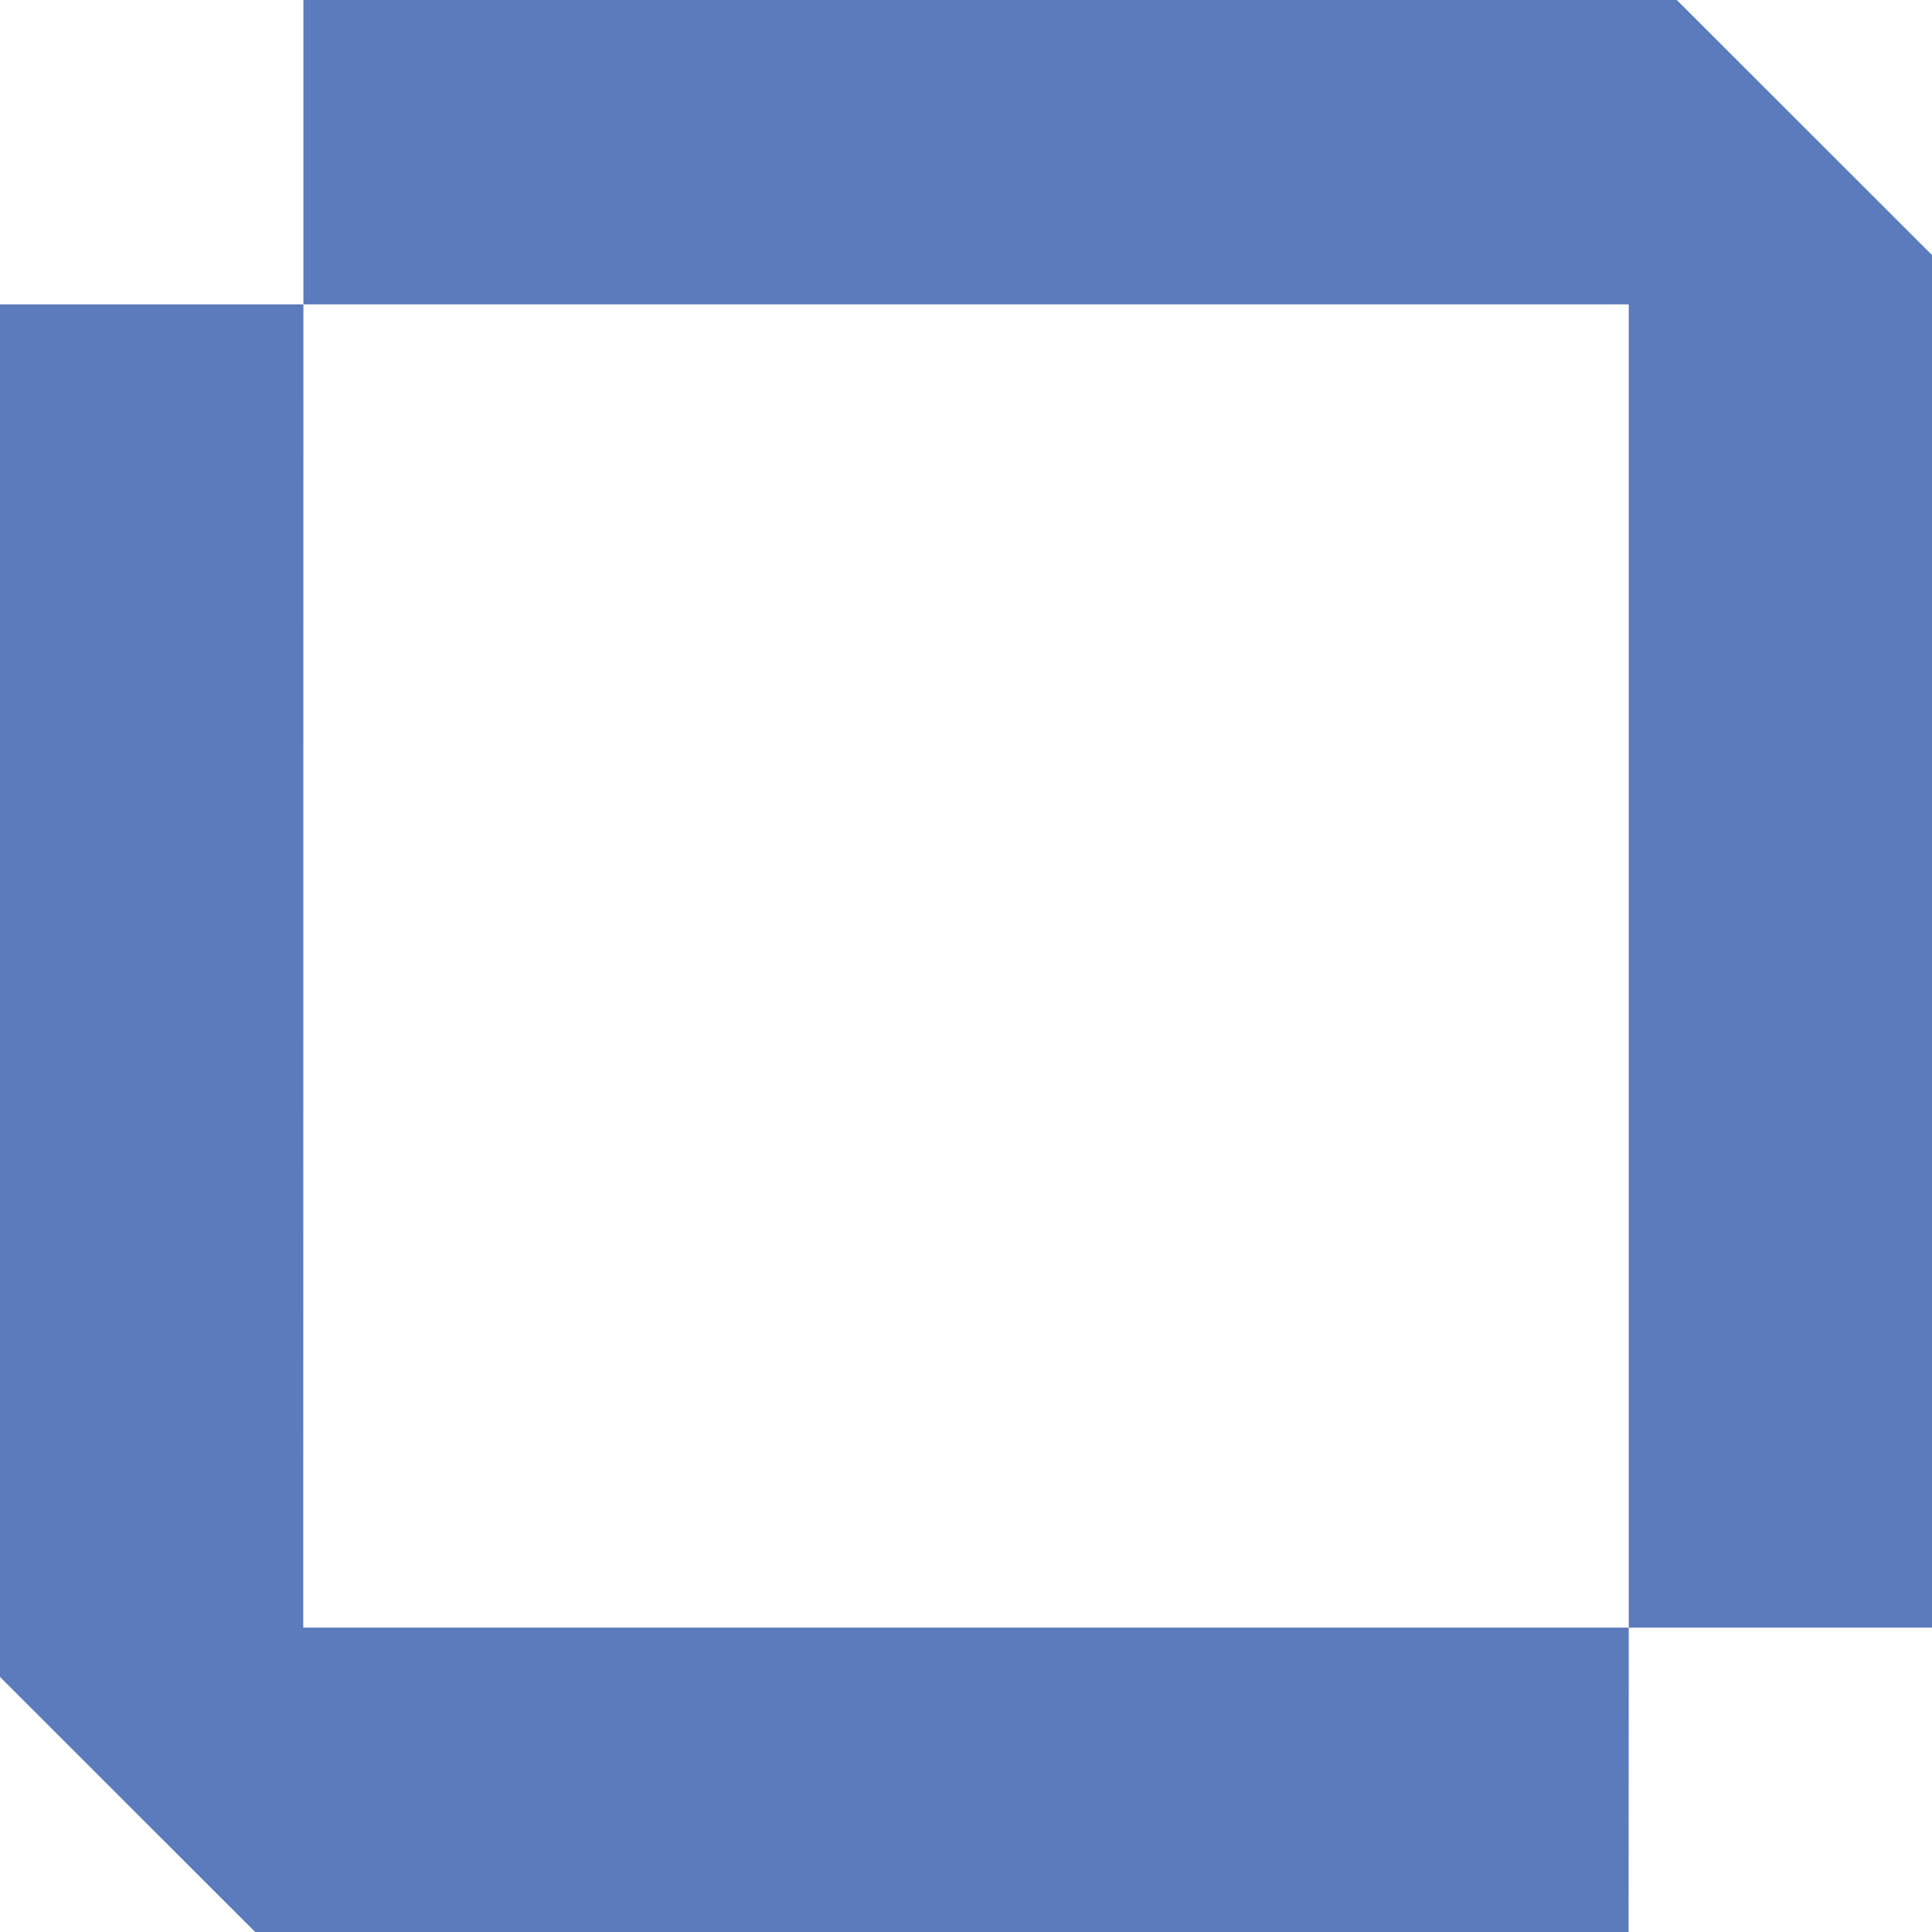 <svg width="24" height="24" viewBox="0 0 24 24" fill="none" xmlns="http://www.w3.org/2000/svg">
<path fill-rule="evenodd" clip-rule="evenodd" d="M24 3.168L20.83 0H3.769V3.781H20.233V20.219H24V3.168Z" fill="#5C7BBD"/>
<path fill-rule="evenodd" clip-rule="evenodd" d="M0 20.832L3.17 24H20.231L20.233 20.219L3.767 20.219L3.769 3.781L0 3.781V20.832Z" fill="#5C7BBD"/>
</svg>
